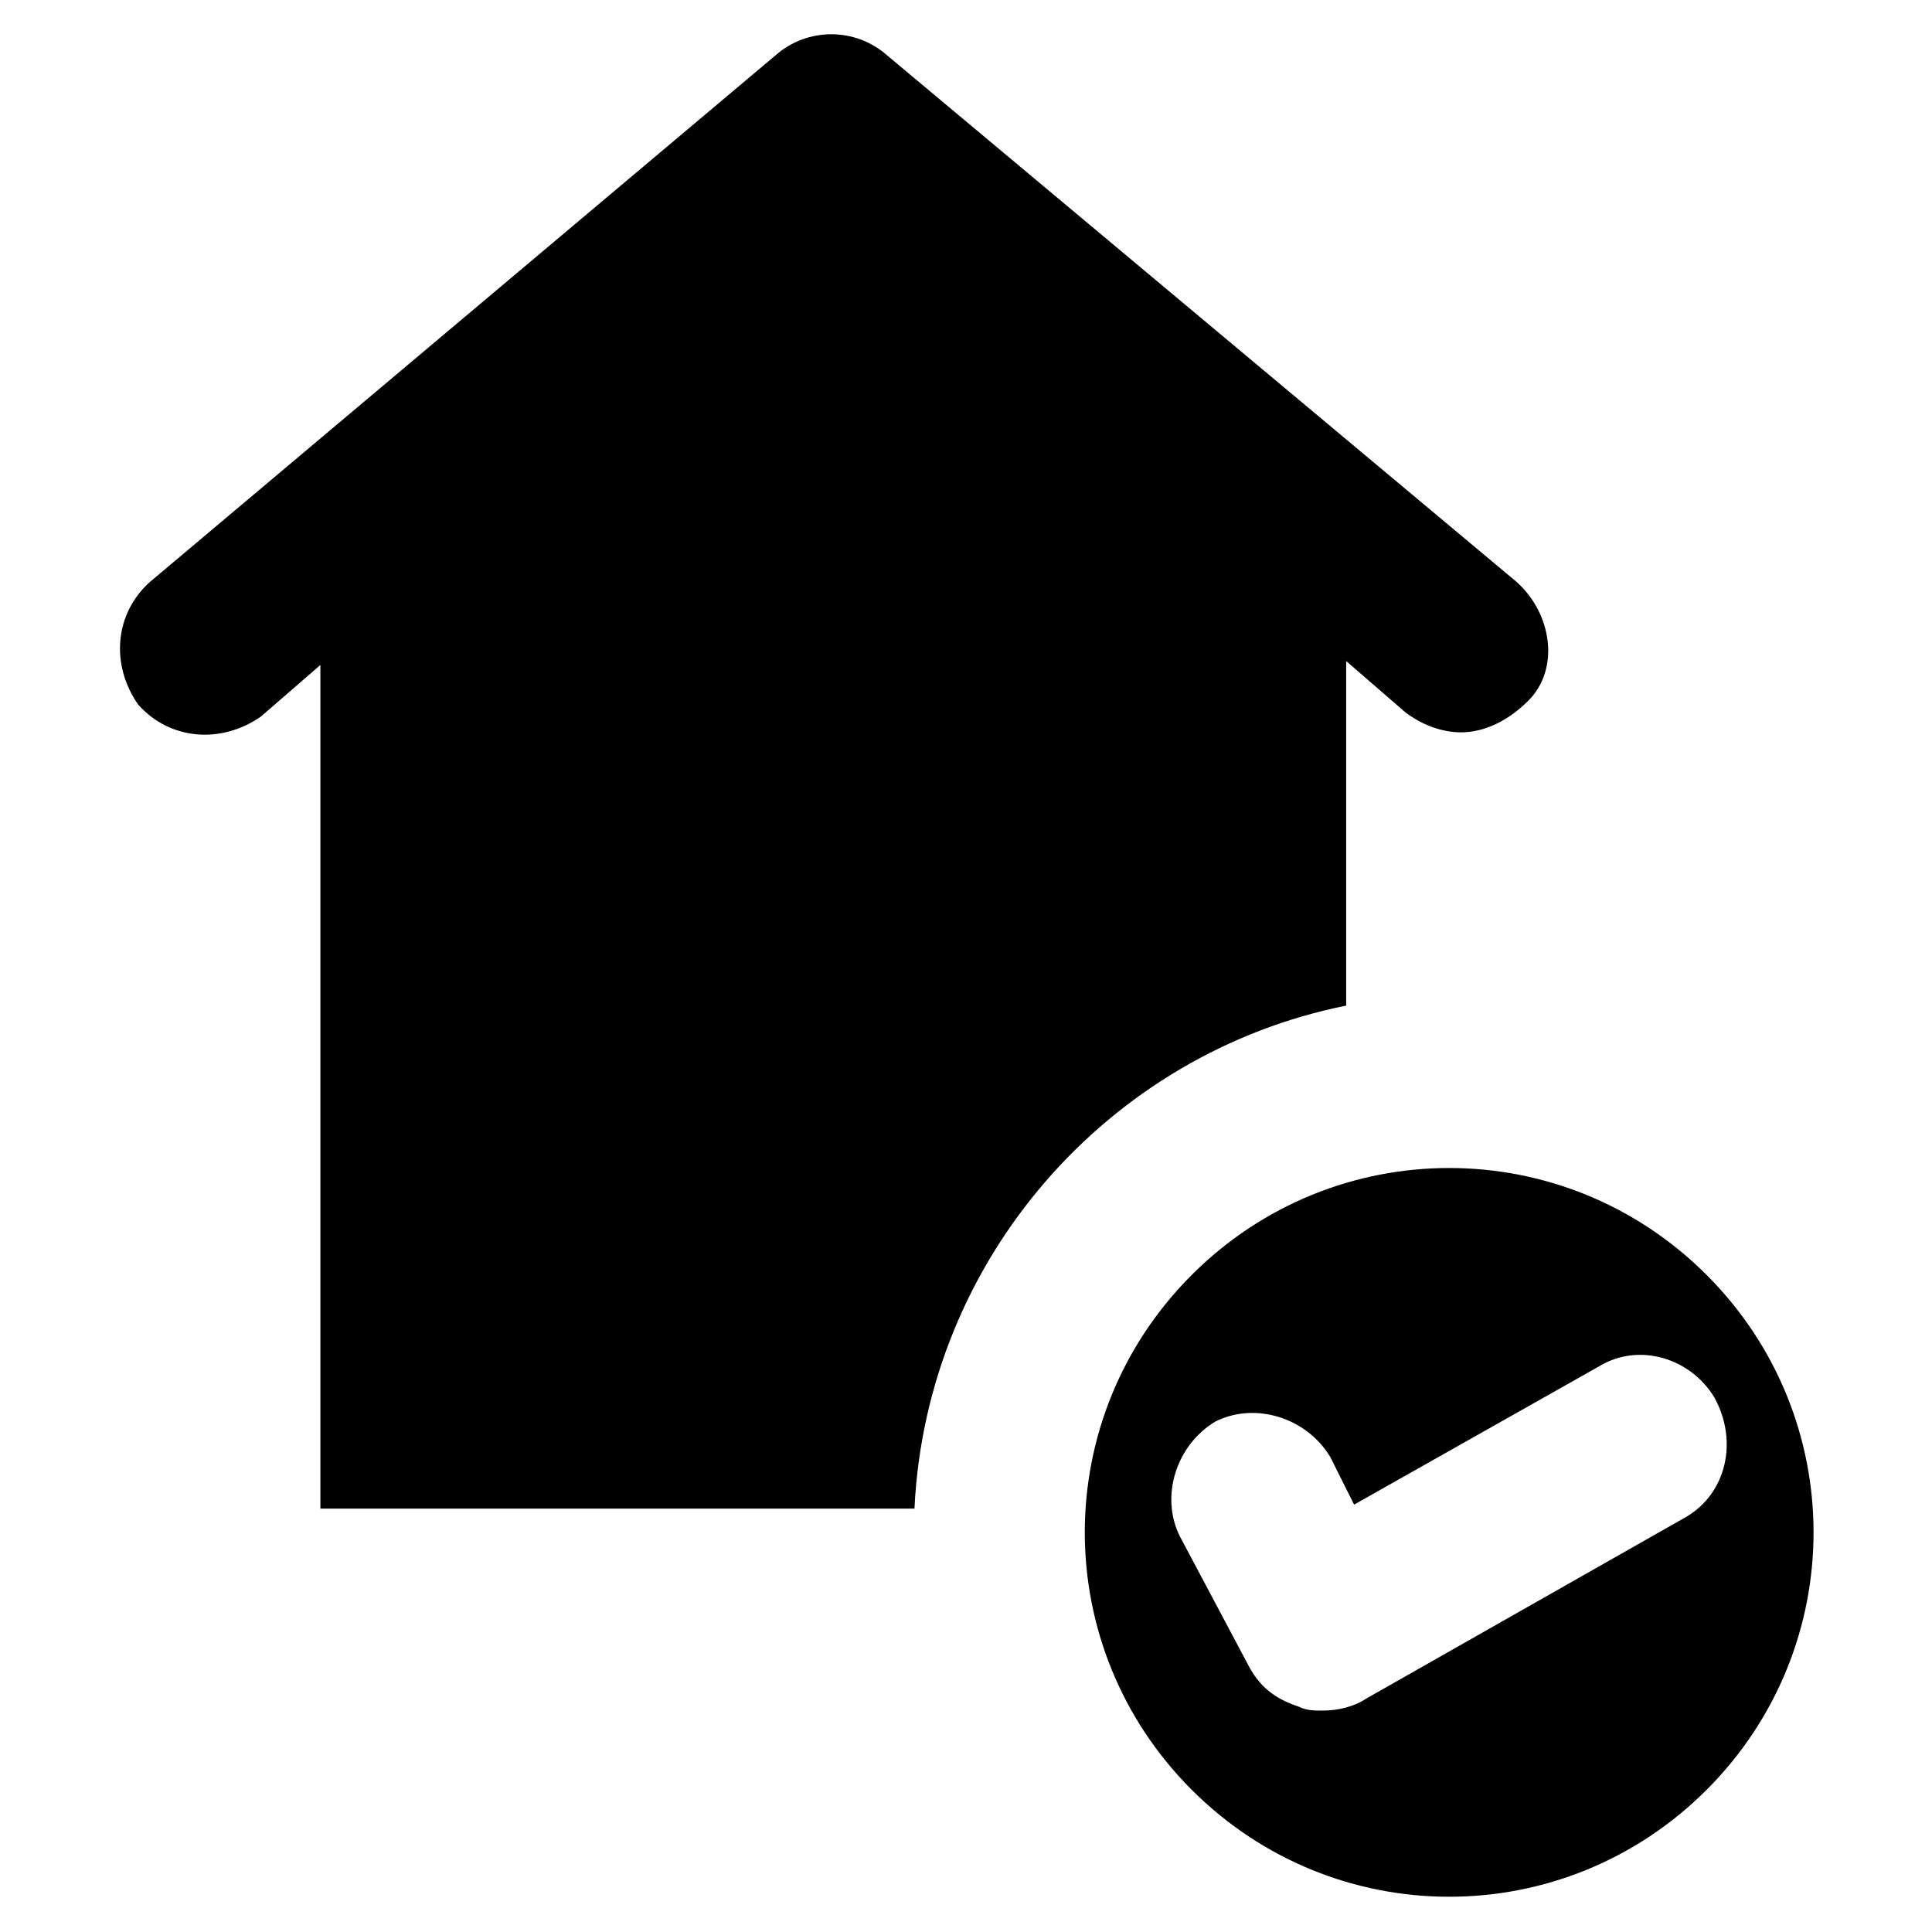 <?xml version="1.0" encoding="UTF-8"?>
<!-- Uploaded to: SVG Repo, www.svgrepo.com, Generator: SVG Repo Mixer Tools -->
<svg fill="#000000" width="800px" height="800px" version="1.1" viewBox="144 144 512 512" xmlns="http://www.w3.org/2000/svg">
 <g>
  <path d="m545.89 298.19-166.89-139.6c-8.398-7.348-20.992-7.348-29.391 0l-165.84 139.6c-9.445 8.398-10.496 22.043-3.148 32.539 8.398 9.445 22.043 10.496 32.539 3.148l15.742-13.645v223.57h157.44c3.148-66.129 51.43-120.71 114.41-133.3v-91.316l15.742 13.645c4.199 3.148 9.445 5.246 14.695 5.246 6.297 0 12.594-3.148 17.844-8.398 8.395-8.395 6.297-23.09-3.148-31.484z"/>
  <path d="m596.27 481.87c-37.785-37.785-98.664-37.785-136.45 0-37.785 37.785-37.785 98.664 0 136.45 37.785 37.785 98.664 37.785 136.45 0 37.785-37.785 37.785-98.664 0-136.45zm-5.246 64.027-85.02 48.281c-3.148 2.098-7.348 3.148-11.547 3.148-2.098 0-4.199 0-6.297-1.051-6.297-2.098-10.496-5.246-13.645-11.547l-17.844-33.586c-5.246-10.496-1.051-24.141 9.445-30.438 10.496-5.246 24.141-1.051 30.438 9.445l6.297 12.594 65.074-36.734c10.496-6.297 24.141-2.098 30.438 8.398 6.305 11.543 3.156 25.191-7.34 31.488z"/>
 </g>
</svg>